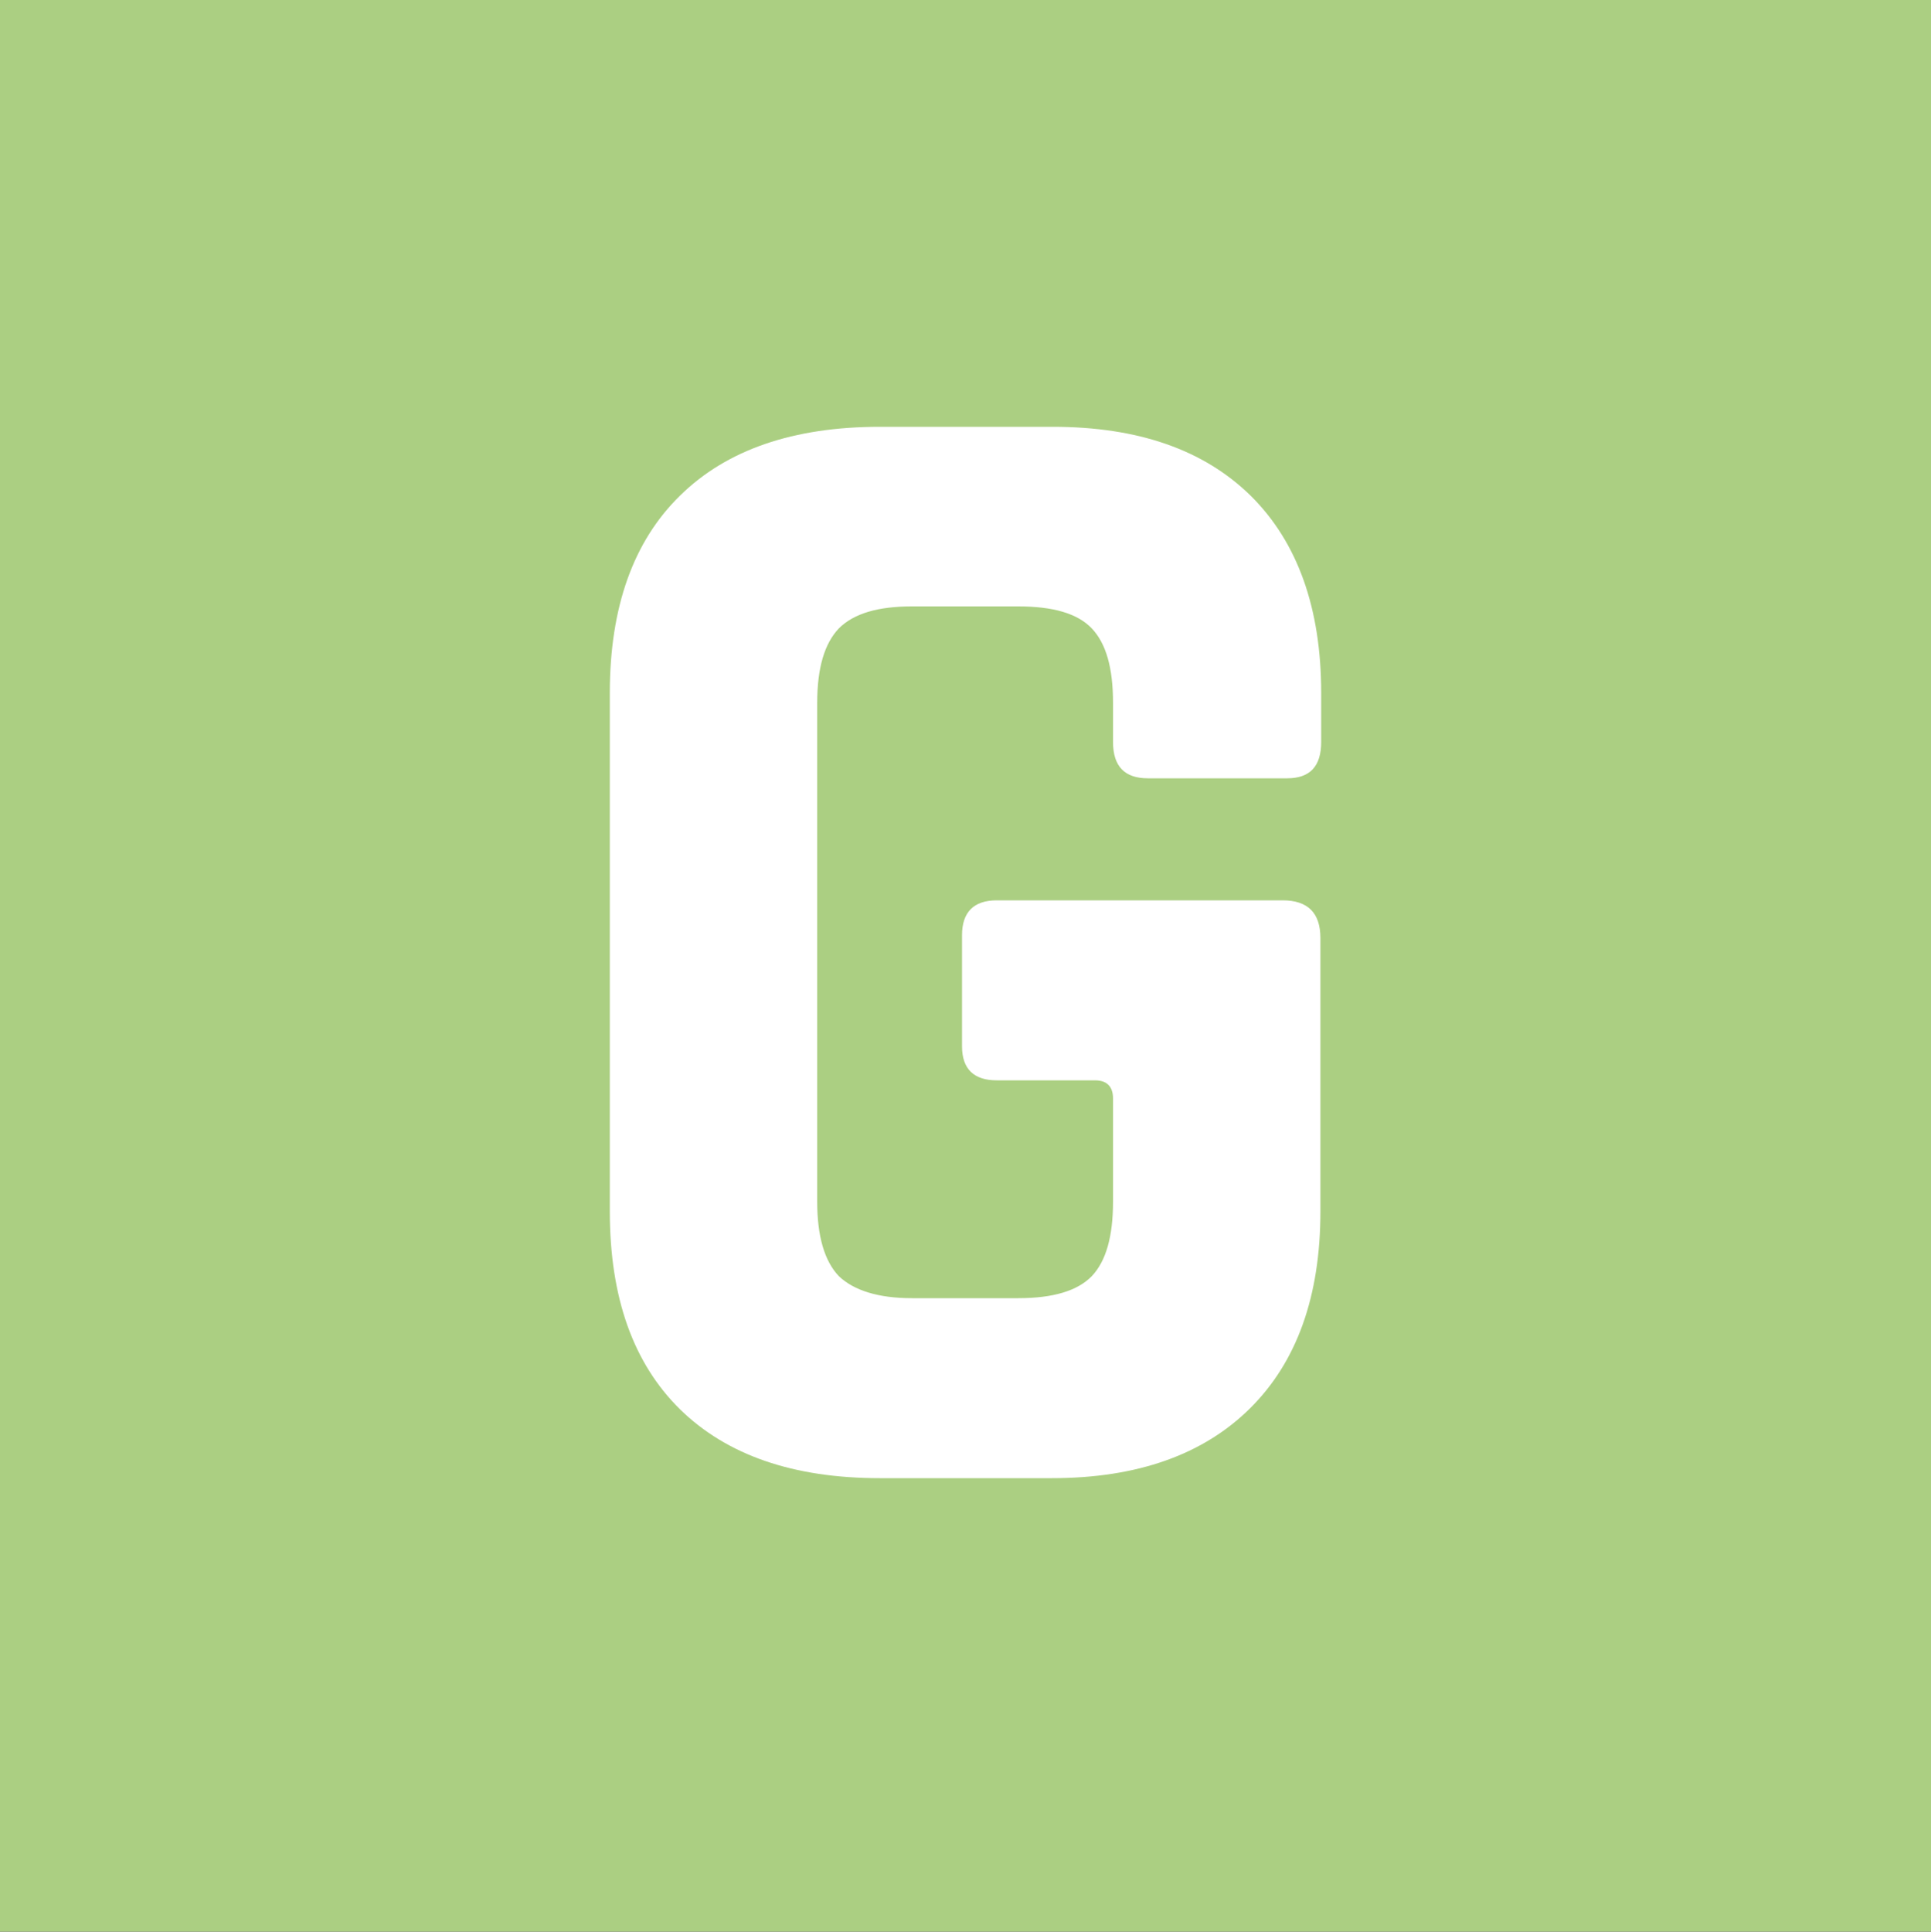 <?xml version="1.0" encoding="UTF-8" standalone="no"?>
<!-- Created with Inkscape (http://www.inkscape.org/) -->

<svg
   width="5mm"
   height="5.001mm"
   viewBox="0 0 5 5.001"
   version="1.1"
   id="svg52575"
   sodipodi:docname="G.svg"
   inkscape:version="1.1.1 (3bf5ae0d25, 2021-09-20)"
   xmlns:inkscape="http://www.inkscape.org/namespaces/inkscape"
   xmlns:sodipodi="http://sodipodi.sourceforge.net/DTD/sodipodi-0.dtd"
   xmlns="http://www.w3.org/2000/svg"
   xmlns:svg="http://www.w3.org/2000/svg">
  <rect x="0" y="0" width="5" height="5.001" fill="#333333" stroke="none"/>
  <sodipodi:namedview
     id="namedview52577"
     pagecolor="#ffffff"
     bordercolor="#666666"
     borderopacity="1.0"
     inkscape:pageshadow="2"
     inkscape:pageopacity="0.0"
     inkscape:pagecheckerboard="0"
     inkscape:document-units="mm"
     showgrid="false"
     fit-margin-top="0"
     fit-margin-left="0"
     fit-margin-right="0"
     fit-margin-bottom="0"
     inkscape:zoom="23.147924"
     inkscape:cx="1.6632161"
     inkscape:cy="8.8344857"
     inkscape:window-width="1920"
     inkscape:window-height="1001"
     inkscape:window-x="-9"
     inkscape:window-y="-9"
     inkscape:window-maximized="1"
     inkscape:current-layer="layer1" />
  <defs
     id="defs52572">
    <clipPath
       clipPathUnits="userSpaceOnUse"
       id="clipPath51950">
      <g
         inkscape:label="Clip"
         id="use51952">
        <g
           id="g52913">
          <path
             style="fill:#e30517;fill-opacity:1;fill-rule:nonzero;stroke:none"
             d="m 1205.797,35.758 h 15.172 v 15.172 h -15.172 z m 0,0"
             id="path52909" />
          <path
             style="fill:#ffffff;fill-opacity:1;fill-rule:nonzero;stroke:none"
             d="m 1213.363,40.84 -0.863,3.469 h 1.777 l -0.863,-3.469 z m -1.738,6.266 h -1.152 c -0.145,0 -0.191,-0.086 -0.145,-0.254 l 1.895,-7.211 c 0.059,-0.168 0.18,-0.254 0.363,-0.254 h 1.594 c 0.199,0 0.32,0.086 0.359,0.254 l 1.898,7.211 c 0.047,0.168 0,0.254 -0.144,0.254 h -1.152 c -0.09,0 -0.148,-0.02 -0.18,-0.055 -0.035,-0.035 -0.055,-0.102 -0.074,-0.199 l -0.336,-1.32 h -2.34 l -0.336,1.32 c -0.016,0.098 -0.039,0.164 -0.078,0.199 -0.035,0.035 -0.094,0.055 -0.172,0.055"
             id="path52911" />
        </g>
      </g>
    </clipPath>
    <clipPath
       clipPathUnits="userSpaceOnUse"
       id="clipPath51723">
      <g
         inkscape:label="Clip"
         id="use51725"
         style="fill:#000000">
        <g
           id="g53434"
           style="fill:#000000">
          <path
             style="fill:#000000;fill-opacity:1;fill-rule:nonzero;stroke:none"
             d="m 1221.469,35.258 h -16.172 v 16.172 h 16.172 z m -1,15.172 h -14.172 V 36.258 h 14.172 z m 0,0"
             id="path53432" />
        </g>
      </g>
    </clipPath>
    <clipPath
       clipPathUnits="userSpaceOnUse"
       id="clipPath51723-4">
      <g
         inkscape:label="Clip"
         id="use51725-4"
         style="fill:#000000">
        <g
           id="g54064"
           style="fill:#000000">
          <path
             style="fill:#000000;fill-opacity:1;fill-rule:nonzero;stroke:none"
             d="m 1221.469,35.258 h -16.172 v 16.172 h 16.172 z m -1,15.172 h -14.172 V 36.258 h 14.172 z m 0,0"
             id="path54062" />
        </g>
      </g>
    </clipPath>
  </defs>
  <g
     inkscape:label="Layer 1"
     inkscape:groupmode="layer"
     id="layer1"
     transform="translate(-73.319,-108.991)">
    <path
       style="fill:#abcf82;fill-opacity:1;fill-rule:nonzero;stroke:none;stroke-width:0.33"
       d="m 73.319,108.991 h 5 v 5.001 H 73.319 Z m 0,0"
       id="path36140" />
    <path
       style="fill:#ffffff;fill-opacity:1;fill-rule:nonzero;stroke:none;stroke-width:0.353"
       d="m 76.045,112.818 h -0.448 c -0.223,0 -0.395,-0.059 -0.517,-0.178 -0.121,-0.119 -0.182,-0.289 -0.182,-0.513 v -1.342 c 0,-0.222 0.061,-0.393 0.182,-0.511 0.121,-0.119 0.294,-0.178 0.517,-0.178 h 0.448 c 0.22,0 0.391,0.059 0.513,0.179 0.121,0.12 0.182,0.291 0.182,0.51 v 0.127 c 0,0.063 -0.029,0.094 -0.088,0.094 H 76.291 c -0.059,0 -0.09,-0.03 -0.09,-0.094 v -0.101 c 0,-0.091 -0.018,-0.154 -0.055,-0.193 -0.037,-0.039 -0.101,-0.057 -0.19,-0.057 h -0.276 c -0.087,0 -0.15,0.018 -0.189,0.057 -0.037,0.039 -0.056,0.102 -0.056,0.193 v 1.291 c 0,0.09 0.019,0.154 0.056,0.193 0.039,0.037 0.102,0.057 0.189,0.057 h 0.276 c 0.09,0 0.153,-0.019 0.19,-0.057 0.037,-0.039 0.055,-0.103 0.055,-0.193 v -0.267 c 0,-0.03 -0.015,-0.047 -0.047,-0.047 h -0.254 c -0.059,0 -0.09,-0.029 -0.09,-0.088 v -0.288 c 0,-0.059 0.03,-0.09 0.09,-0.09 h 0.74 c 0.066,0 0.098,0.033 0.098,0.098 v 0.707 c 0,0.22 -0.061,0.39 -0.182,0.51 -0.121,0.12 -0.292,0.181 -0.513,0.181"
       id="path36144" />
  </g>
</svg>
